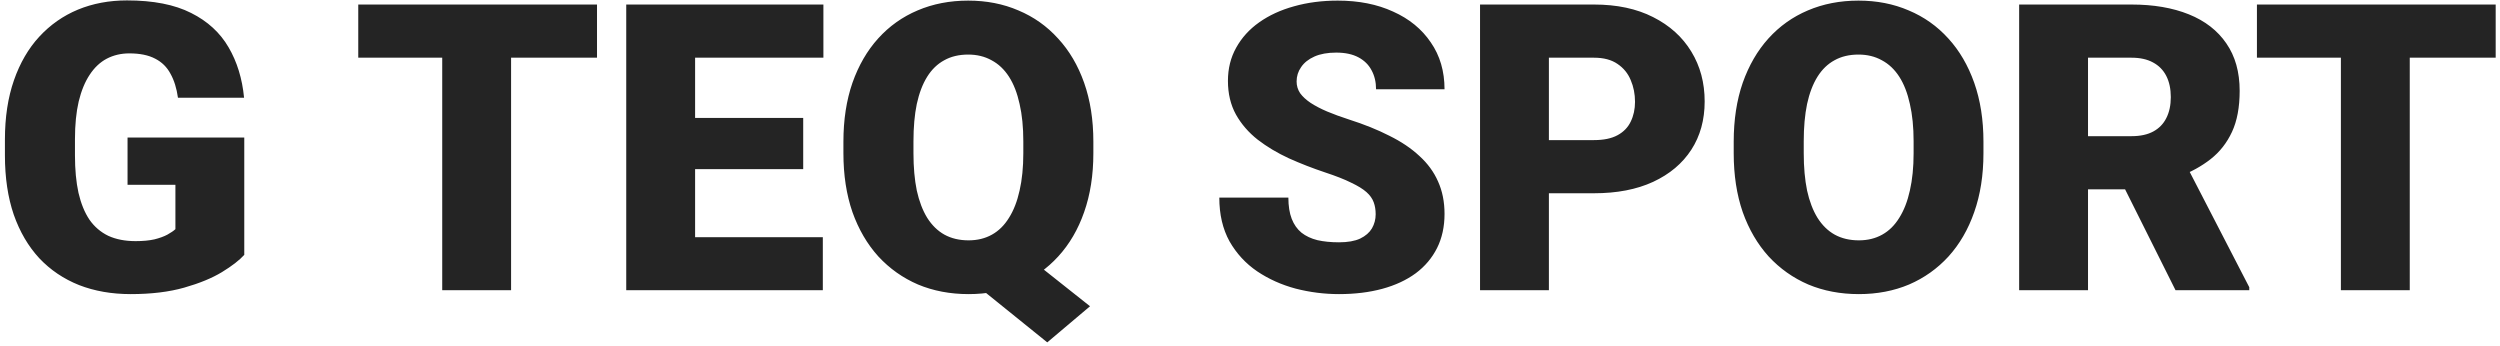 <svg width="224" height="31" viewBox="0 0 224 31" fill="none" xmlns="http://www.w3.org/2000/svg">
<path d="M21.887 12.324V22.836C21.453 23.316 20.785 23.832 19.883 24.383C18.992 24.922 17.867 25.385 16.508 25.771C15.148 26.158 13.549 26.352 11.709 26.352C10.01 26.352 8.469 26.082 7.086 25.543C5.703 24.992 4.514 24.189 3.518 23.135C2.533 22.068 1.771 20.768 1.232 19.232C0.705 17.686 0.441 15.916 0.441 13.924V12.5C0.441 10.508 0.711 8.738 1.25 7.191C1.789 5.645 2.545 4.344 3.518 3.289C4.502 2.223 5.656 1.414 6.98 0.863C8.316 0.312 9.781 0.037 11.375 0.037C13.73 0.037 15.646 0.412 17.123 1.162C18.6 1.9 19.719 2.926 20.48 4.238C21.242 5.539 21.705 7.045 21.869 8.756H15.945C15.828 7.912 15.605 7.197 15.277 6.611C14.961 6.014 14.504 5.562 13.906 5.258C13.309 4.941 12.535 4.783 11.586 4.783C10.848 4.783 10.174 4.941 9.564 5.258C8.967 5.574 8.457 6.055 8.035 6.699C7.613 7.332 7.285 8.129 7.051 9.09C6.828 10.051 6.717 11.176 6.717 12.465V13.924C6.717 15.201 6.822 16.32 7.033 17.281C7.256 18.242 7.584 19.045 8.018 19.689C8.463 20.322 9.025 20.803 9.705 21.131C10.396 21.447 11.211 21.605 12.148 21.605C12.805 21.605 13.367 21.553 13.836 21.447C14.305 21.33 14.691 21.189 14.996 21.025C15.312 20.85 15.553 20.686 15.717 20.533V16.561H11.428V12.324H21.887ZM45.793 0.406V26H39.623V0.406H45.793ZM53.492 0.406V5.17H32.1V0.406H53.492ZM73.725 21.254V26H60.084V21.254H73.725ZM62.281 0.406V26H56.111V0.406H62.281ZM71.967 10.566V15.154H60.084V10.566H71.967ZM73.777 0.406V5.17H60.084V0.406H73.777ZM90.529 21.781L97.666 27.441L93.834 30.676L86.82 25.016L90.529 21.781ZM97.965 12.693V13.73C97.965 15.688 97.689 17.445 97.139 19.004C96.6 20.551 95.826 21.875 94.818 22.977C93.822 24.066 92.644 24.904 91.285 25.49C89.926 26.064 88.426 26.352 86.785 26.352C85.133 26.352 83.621 26.064 82.25 25.49C80.891 24.904 79.707 24.066 78.699 22.977C77.703 21.875 76.93 20.551 76.379 19.004C75.84 17.445 75.57 15.688 75.57 13.73V12.693C75.57 10.736 75.84 8.979 76.379 7.42C76.93 5.861 77.697 4.537 78.682 3.447C79.678 2.346 80.856 1.508 82.215 0.934C83.586 0.348 85.098 0.055 86.75 0.055C88.391 0.055 89.891 0.348 91.25 0.934C92.621 1.508 93.805 2.346 94.801 3.447C95.809 4.537 96.588 5.861 97.139 7.42C97.689 8.979 97.965 10.736 97.965 12.693ZM91.689 13.73V12.658C91.689 11.393 91.578 10.279 91.356 9.318C91.144 8.346 90.828 7.531 90.406 6.875C89.984 6.219 89.463 5.727 88.842 5.398C88.232 5.059 87.535 4.889 86.75 4.889C85.93 4.889 85.215 5.059 84.606 5.398C83.996 5.727 83.486 6.219 83.076 6.875C82.666 7.531 82.356 8.346 82.144 9.318C81.945 10.279 81.846 11.393 81.846 12.658V13.73C81.846 14.984 81.945 16.098 82.144 17.07C82.356 18.031 82.666 18.846 83.076 19.514C83.498 20.182 84.014 20.686 84.623 21.025C85.244 21.365 85.965 21.535 86.785 21.535C87.57 21.535 88.268 21.365 88.877 21.025C89.486 20.686 89.996 20.182 90.406 19.514C90.828 18.846 91.144 18.031 91.356 17.07C91.578 16.098 91.689 14.984 91.689 13.73ZM123.26 19.197C123.26 18.799 123.201 18.441 123.084 18.125C122.967 17.797 122.75 17.492 122.434 17.211C122.117 16.93 121.66 16.648 121.062 16.367C120.477 16.074 119.703 15.77 118.742 15.453C117.617 15.078 116.533 14.656 115.49 14.188C114.447 13.707 113.516 13.15 112.695 12.518C111.875 11.873 111.225 11.123 110.744 10.268C110.264 9.4 110.023 8.393 110.023 7.244C110.023 6.143 110.27 5.152 110.762 4.273C111.254 3.383 111.939 2.627 112.818 2.006C113.709 1.373 114.752 0.893 115.947 0.564C117.143 0.225 118.449 0.055 119.867 0.055C121.742 0.055 123.395 0.383 124.824 1.039C126.266 1.684 127.391 2.604 128.199 3.799C129.02 4.982 129.43 6.383 129.43 8H123.295C123.295 7.355 123.16 6.787 122.891 6.295C122.633 5.803 122.24 5.416 121.713 5.135C121.186 4.854 120.523 4.713 119.727 4.713C118.953 4.713 118.303 4.83 117.775 5.064C117.248 5.299 116.85 5.615 116.58 6.014C116.311 6.4 116.176 6.828 116.176 7.297C116.176 7.684 116.281 8.035 116.492 8.352C116.715 8.656 117.025 8.943 117.424 9.213C117.834 9.482 118.326 9.74 118.9 9.986C119.486 10.232 120.143 10.473 120.869 10.707C122.229 11.141 123.436 11.627 124.49 12.166C125.557 12.693 126.453 13.297 127.18 13.977C127.918 14.645 128.475 15.406 128.85 16.262C129.236 17.117 129.43 18.084 129.43 19.162C129.43 20.311 129.207 21.33 128.762 22.221C128.316 23.111 127.678 23.867 126.846 24.488C126.014 25.098 125.018 25.561 123.857 25.877C122.697 26.193 121.402 26.352 119.973 26.352C118.66 26.352 117.365 26.188 116.088 25.859C114.822 25.52 113.674 25.004 112.643 24.312C111.611 23.609 110.785 22.713 110.164 21.623C109.555 20.521 109.25 19.215 109.25 17.703H115.438C115.438 18.453 115.537 19.086 115.736 19.602C115.936 20.117 116.229 20.533 116.615 20.85C117.002 21.154 117.477 21.377 118.039 21.518C118.602 21.646 119.246 21.711 119.973 21.711C120.758 21.711 121.391 21.6 121.871 21.377C122.352 21.143 122.703 20.838 122.926 20.463C123.148 20.076 123.26 19.654 123.26 19.197ZM142.824 17.316H136.461V12.553H142.824C143.691 12.553 144.395 12.406 144.934 12.113C145.473 11.82 145.865 11.416 146.111 10.9C146.369 10.373 146.498 9.781 146.498 9.125C146.498 8.422 146.369 7.771 146.111 7.174C145.865 6.576 145.473 6.096 144.934 5.732C144.395 5.357 143.691 5.17 142.824 5.17H138.781V26H132.611V0.406H142.824C144.875 0.406 146.639 0.781 148.115 1.531C149.604 2.281 150.746 3.312 151.543 4.625C152.34 5.926 152.738 7.414 152.738 9.09C152.738 10.742 152.34 12.184 151.543 13.414C150.746 14.645 149.604 15.605 148.115 16.297C146.639 16.977 144.875 17.316 142.824 17.316ZM177.717 12.693V13.73C177.717 15.688 177.441 17.445 176.891 19.004C176.352 20.551 175.584 21.875 174.588 22.977C173.592 24.066 172.414 24.904 171.055 25.49C169.695 26.064 168.195 26.352 166.555 26.352C164.902 26.352 163.391 26.064 162.02 25.49C160.66 24.904 159.477 24.066 158.469 22.977C157.473 21.875 156.699 20.551 156.148 19.004C155.609 17.445 155.34 15.688 155.34 13.73V12.693C155.34 10.736 155.609 8.979 156.148 7.42C156.699 5.861 157.467 4.537 158.451 3.447C159.447 2.346 160.625 1.508 161.984 0.934C163.355 0.348 164.867 0.055 166.52 0.055C168.16 0.055 169.66 0.348 171.02 0.934C172.391 1.508 173.574 2.346 174.57 3.447C175.566 4.537 176.34 5.861 176.891 7.42C177.441 8.979 177.717 10.736 177.717 12.693ZM171.459 13.73V12.658C171.459 11.393 171.348 10.279 171.125 9.318C170.914 8.346 170.598 7.531 170.176 6.875C169.754 6.219 169.232 5.727 168.611 5.398C168.002 5.059 167.305 4.889 166.52 4.889C165.699 4.889 164.984 5.059 164.375 5.398C163.766 5.727 163.256 6.219 162.846 6.875C162.436 7.531 162.125 8.346 161.914 9.318C161.715 10.279 161.615 11.393 161.615 12.658V13.73C161.615 14.984 161.715 16.098 161.914 17.07C162.125 18.031 162.436 18.846 162.846 19.514C163.268 20.182 163.783 20.686 164.393 21.025C165.014 21.365 165.734 21.535 166.555 21.535C167.34 21.535 168.037 21.365 168.646 21.025C169.256 20.686 169.766 20.182 170.176 19.514C170.598 18.846 170.914 18.031 171.125 17.07C171.348 16.098 171.459 14.984 171.459 13.73ZM180.916 0.406H190.988C192.957 0.406 194.668 0.699 196.121 1.285C197.574 1.871 198.693 2.738 199.479 3.887C200.275 5.035 200.674 6.453 200.674 8.141C200.674 9.605 200.445 10.83 199.988 11.815C199.531 12.799 198.893 13.613 198.072 14.258C197.264 14.891 196.32 15.412 195.242 15.822L193.221 16.965H184.766L184.73 12.201H190.988C191.773 12.201 192.424 12.06 192.939 11.779C193.455 11.498 193.842 11.1 194.1 10.584C194.369 10.057 194.504 9.43 194.504 8.703C194.504 7.965 194.369 7.332 194.1 6.805C193.83 6.277 193.432 5.873 192.904 5.592C192.389 5.311 191.75 5.17 190.988 5.17H187.086V26H180.916V0.406ZM194.926 26L189.266 14.68L195.805 14.645L201.535 25.736V26H194.926ZM215.914 0.406V26H209.744V0.406H215.914ZM223.613 0.406V5.17H202.221V0.406H223.613Z" fill="#242424"/>
</svg>
